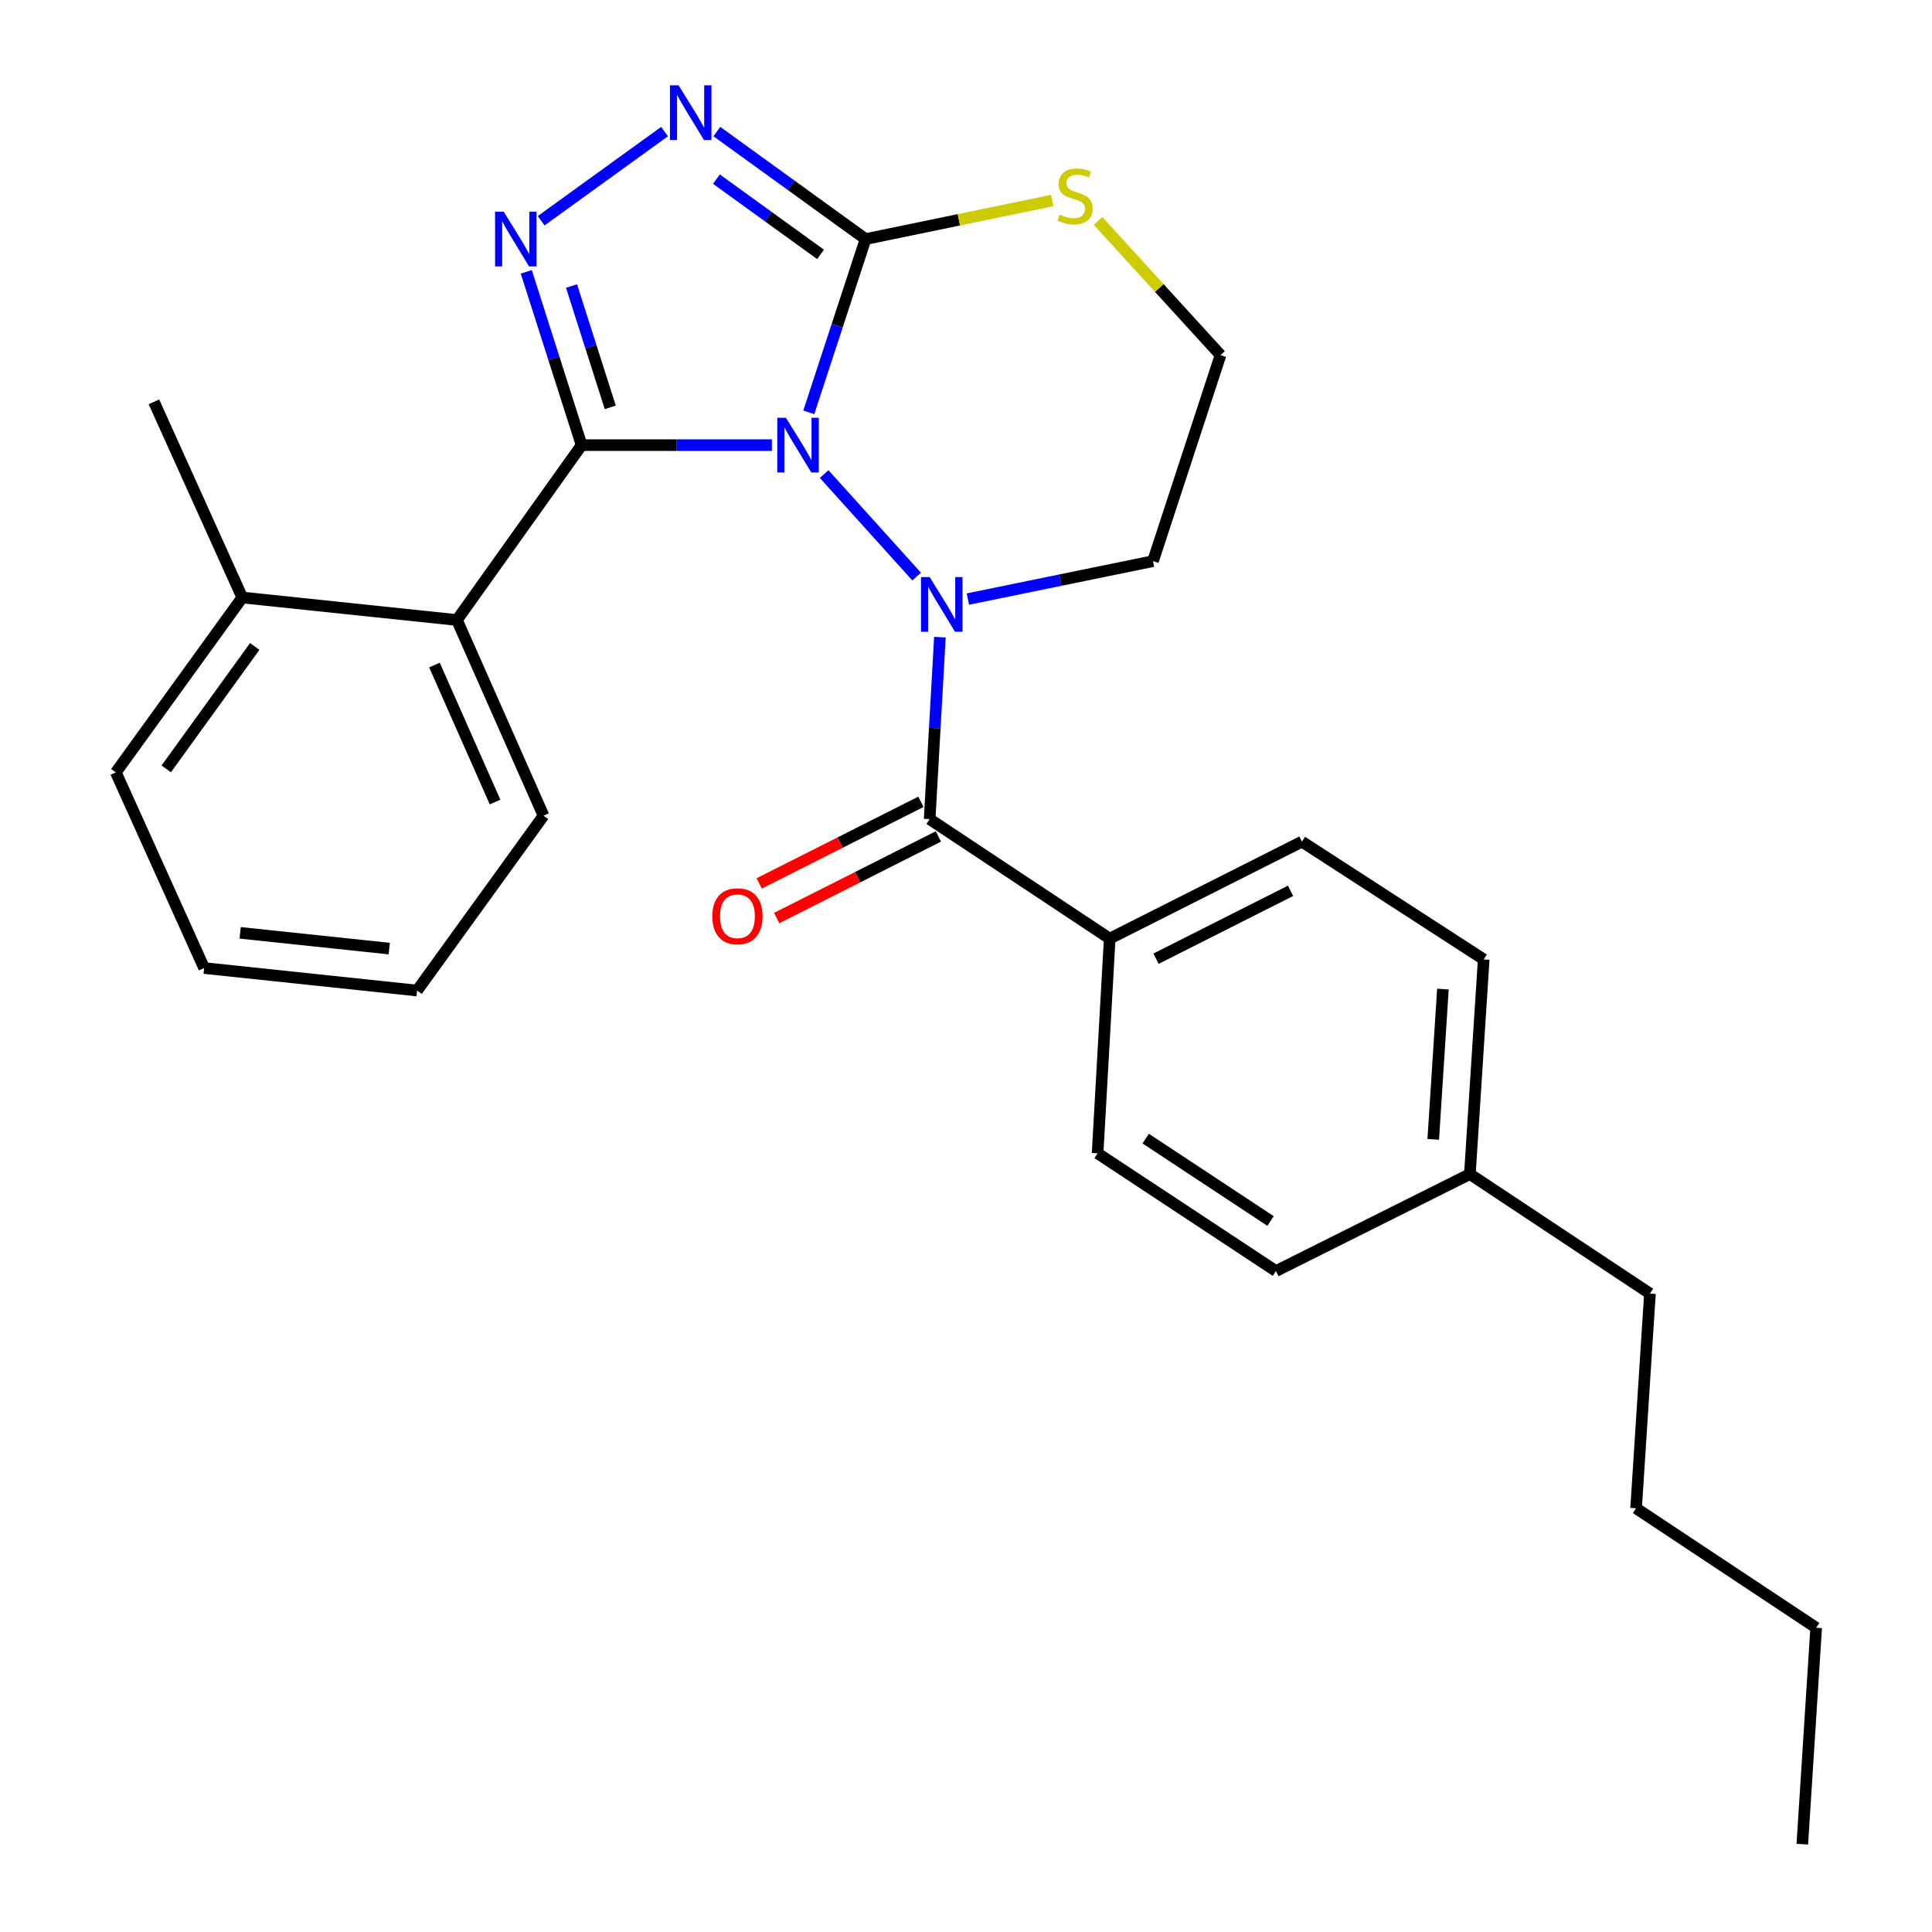 <?xml version='1.0' encoding='iso-8859-1'?>
<svg version='1.1' baseProfile='full'
              xmlns='http://www.w3.org/2000/svg'
                      xmlns:rdkit='http://www.rdkit.org/xml'
                      xmlns:xlink='http://www.w3.org/1999/xlink'
                  xml:space='preserve'
width='1000px' height='1000px' viewBox='0 0 1000 1000'>
<!-- END OF HEADER -->
<rect style='opacity:1.0;fill:#FFFFFF;stroke:none' width='1000' height='1000' x='0' y='0'> </rect>
<path class='bond-0' d='M 343.969,68.105 L 280.097,114.267' style='fill:none;fill-rule:evenodd;stroke:#0000FF;stroke-width:6px;stroke-linecap:butt;stroke-linejoin:miter;stroke-opacity:1' />
<path class='bond-1' d='M 371.033,68.105 L 409.527,95.925' style='fill:none;fill-rule:evenodd;stroke:#0000FF;stroke-width:6px;stroke-linecap:butt;stroke-linejoin:miter;stroke-opacity:1' />
<path class='bond-1' d='M 409.527,95.925 L 448.02,123.746' style='fill:none;fill-rule:evenodd;stroke:#000000;stroke-width:6px;stroke-linecap:butt;stroke-linejoin:miter;stroke-opacity:1' />
<path class='bond-1' d='M 370.82,92.724 L 397.766,112.198' style='fill:none;fill-rule:evenodd;stroke:#0000FF;stroke-width:6px;stroke-linecap:butt;stroke-linejoin:miter;stroke-opacity:1' />
<path class='bond-1' d='M 397.766,112.198 L 424.711,131.673' style='fill:none;fill-rule:evenodd;stroke:#000000;stroke-width:6px;stroke-linecap:butt;stroke-linejoin:miter;stroke-opacity:1' />
<path class='bond-2' d='M 272.397,140.705 L 286.717,185.555' style='fill:none;fill-rule:evenodd;stroke:#0000FF;stroke-width:6px;stroke-linecap:butt;stroke-linejoin:miter;stroke-opacity:1' />
<path class='bond-2' d='M 286.717,185.555 L 301.037,230.405' style='fill:none;fill-rule:evenodd;stroke:#000000;stroke-width:6px;stroke-linecap:butt;stroke-linejoin:miter;stroke-opacity:1' />
<path class='bond-2' d='M 295.82,148.053 L 305.844,179.448' style='fill:none;fill-rule:evenodd;stroke:#0000FF;stroke-width:6px;stroke-linecap:butt;stroke-linejoin:miter;stroke-opacity:1' />
<path class='bond-2' d='M 305.844,179.448 L 315.868,210.843' style='fill:none;fill-rule:evenodd;stroke:#000000;stroke-width:6px;stroke-linecap:butt;stroke-linejoin:miter;stroke-opacity:1' />
<path class='bond-3' d='M 301.037,230.405 L 350.279,230.405' style='fill:none;fill-rule:evenodd;stroke:#000000;stroke-width:6px;stroke-linecap:butt;stroke-linejoin:miter;stroke-opacity:1' />
<path class='bond-3' d='M 350.279,230.405 L 399.521,230.405' style='fill:none;fill-rule:evenodd;stroke:#0000FF;stroke-width:6px;stroke-linecap:butt;stroke-linejoin:miter;stroke-opacity:1' />
<path class='bond-4' d='M 301.037,230.405 L 236.508,320.913' style='fill:none;fill-rule:evenodd;stroke:#000000;stroke-width:6px;stroke-linecap:butt;stroke-linejoin:miter;stroke-opacity:1' />
<path class='bond-5' d='M 448.02,123.746 L 433.321,168.593' style='fill:none;fill-rule:evenodd;stroke:#000000;stroke-width:6px;stroke-linecap:butt;stroke-linejoin:miter;stroke-opacity:1' />
<path class='bond-5' d='M 433.321,168.593 L 418.622,213.439' style='fill:none;fill-rule:evenodd;stroke:#0000FF;stroke-width:6px;stroke-linecap:butt;stroke-linejoin:miter;stroke-opacity:1' />
<path class='bond-6' d='M 448.02,123.746 L 496.318,113.77' style='fill:none;fill-rule:evenodd;stroke:#000000;stroke-width:6px;stroke-linecap:butt;stroke-linejoin:miter;stroke-opacity:1' />
<path class='bond-6' d='M 496.318,113.77 L 544.616,103.795' style='fill:none;fill-rule:evenodd;stroke:#CCCC00;stroke-width:6px;stroke-linecap:butt;stroke-linejoin:miter;stroke-opacity:1' />
<path class='bond-7' d='M 426.578,245.385 L 474.439,298.428' style='fill:none;fill-rule:evenodd;stroke:#0000FF;stroke-width:6px;stroke-linecap:butt;stroke-linejoin:miter;stroke-opacity:1' />
<path class='bond-8' d='M 500.981,310.077 L 548.885,300.263' style='fill:none;fill-rule:evenodd;stroke:#0000FF;stroke-width:6px;stroke-linecap:butt;stroke-linejoin:miter;stroke-opacity:1' />
<path class='bond-8' d='M 548.885,300.263 L 596.788,290.45' style='fill:none;fill-rule:evenodd;stroke:#000000;stroke-width:6px;stroke-linecap:butt;stroke-linejoin:miter;stroke-opacity:1' />
<path class='bond-9' d='M 486.495,329.791 L 483.839,376.886' style='fill:none;fill-rule:evenodd;stroke:#0000FF;stroke-width:6px;stroke-linecap:butt;stroke-linejoin:miter;stroke-opacity:1' />
<path class='bond-9' d='M 483.839,376.886 L 481.182,423.981' style='fill:none;fill-rule:evenodd;stroke:#000000;stroke-width:6px;stroke-linecap:butt;stroke-linejoin:miter;stroke-opacity:1' />
<path class='bond-10' d='M 596.788,290.45 L 631.746,183.802' style='fill:none;fill-rule:evenodd;stroke:#000000;stroke-width:6px;stroke-linecap:butt;stroke-linejoin:miter;stroke-opacity:1' />
<path class='bond-11' d='M 631.746,183.802 L 600.041,149.076' style='fill:none;fill-rule:evenodd;stroke:#000000;stroke-width:6px;stroke-linecap:butt;stroke-linejoin:miter;stroke-opacity:1' />
<path class='bond-11' d='M 600.041,149.076 L 568.335,114.35' style='fill:none;fill-rule:evenodd;stroke:#CCCC00;stroke-width:6px;stroke-linecap:butt;stroke-linejoin:miter;stroke-opacity:1' />
<path class='bond-12' d='M 574.389,485.822 L 673.865,435.637' style='fill:none;fill-rule:evenodd;stroke:#000000;stroke-width:6px;stroke-linecap:butt;stroke-linejoin:miter;stroke-opacity:1' />
<path class='bond-12' d='M 598.354,496.22 L 667.988,461.091' style='fill:none;fill-rule:evenodd;stroke:#000000;stroke-width:6px;stroke-linecap:butt;stroke-linejoin:miter;stroke-opacity:1' />
<path class='bond-13' d='M 574.389,485.822 L 568.109,596.954' style='fill:none;fill-rule:evenodd;stroke:#000000;stroke-width:6px;stroke-linecap:butt;stroke-linejoin:miter;stroke-opacity:1' />
<path class='bond-14' d='M 574.389,485.822 L 481.182,423.981' style='fill:none;fill-rule:evenodd;stroke:#000000;stroke-width:6px;stroke-linecap:butt;stroke-linejoin:miter;stroke-opacity:1' />
<path class='bond-15' d='M 476.66,415.018 L 434.81,436.133' style='fill:none;fill-rule:evenodd;stroke:#000000;stroke-width:6px;stroke-linecap:butt;stroke-linejoin:miter;stroke-opacity:1' />
<path class='bond-15' d='M 434.81,436.133 L 392.959,457.249' style='fill:none;fill-rule:evenodd;stroke:#FF0000;stroke-width:6px;stroke-linecap:butt;stroke-linejoin:miter;stroke-opacity:1' />
<path class='bond-15' d='M 485.704,432.944 L 443.854,454.059' style='fill:none;fill-rule:evenodd;stroke:#000000;stroke-width:6px;stroke-linecap:butt;stroke-linejoin:miter;stroke-opacity:1' />
<path class='bond-15' d='M 443.854,454.059 L 402.003,475.175' style='fill:none;fill-rule:evenodd;stroke:#FF0000;stroke-width:6px;stroke-linecap:butt;stroke-linejoin:miter;stroke-opacity:1' />
<path class='bond-16' d='M 673.865,435.637 L 767.965,496.574' style='fill:none;fill-rule:evenodd;stroke:#000000;stroke-width:6px;stroke-linecap:butt;stroke-linejoin:miter;stroke-opacity:1' />
<path class='bond-17' d='M 236.508,320.913 L 281.327,422.196' style='fill:none;fill-rule:evenodd;stroke:#000000;stroke-width:6px;stroke-linecap:butt;stroke-linejoin:miter;stroke-opacity:1' />
<path class='bond-17' d='M 224.87,344.23 L 256.243,415.129' style='fill:none;fill-rule:evenodd;stroke:#000000;stroke-width:6px;stroke-linecap:butt;stroke-linejoin:miter;stroke-opacity:1' />
<path class='bond-18' d='M 236.508,320.913 L 125.398,309.268' style='fill:none;fill-rule:evenodd;stroke:#000000;stroke-width:6px;stroke-linecap:butt;stroke-linejoin:miter;stroke-opacity:1' />
<path class='bond-19' d='M 59.954,399.787 L 125.398,309.268' style='fill:none;fill-rule:evenodd;stroke:#000000;stroke-width:6px;stroke-linecap:butt;stroke-linejoin:miter;stroke-opacity:1' />
<path class='bond-19' d='M 86.042,397.973 L 131.852,334.609' style='fill:none;fill-rule:evenodd;stroke:#000000;stroke-width:6px;stroke-linecap:butt;stroke-linejoin:miter;stroke-opacity:1' />
<path class='bond-20' d='M 59.954,399.787 L 105.666,501.059' style='fill:none;fill-rule:evenodd;stroke:#000000;stroke-width:6px;stroke-linecap:butt;stroke-linejoin:miter;stroke-opacity:1' />
<path class='bond-21' d='M 105.666,501.059 L 215.894,512.704' style='fill:none;fill-rule:evenodd;stroke:#000000;stroke-width:6px;stroke-linecap:butt;stroke-linejoin:miter;stroke-opacity:1' />
<path class='bond-21' d='M 124.309,482.838 L 201.47,490.99' style='fill:none;fill-rule:evenodd;stroke:#000000;stroke-width:6px;stroke-linecap:butt;stroke-linejoin:miter;stroke-opacity:1' />
<path class='bond-22' d='M 215.894,512.704 L 281.327,422.196' style='fill:none;fill-rule:evenodd;stroke:#000000;stroke-width:6px;stroke-linecap:butt;stroke-linejoin:miter;stroke-opacity:1' />
<path class='bond-23' d='M 125.398,309.268 L 79.675,207.996' style='fill:none;fill-rule:evenodd;stroke:#000000;stroke-width:6px;stroke-linecap:butt;stroke-linejoin:miter;stroke-opacity:1' />
<path class='bond-24' d='M 568.109,596.954 L 660.424,657.891' style='fill:none;fill-rule:evenodd;stroke:#000000;stroke-width:6px;stroke-linecap:butt;stroke-linejoin:miter;stroke-opacity:1' />
<path class='bond-24' d='M 593.018,589.338 L 657.638,631.994' style='fill:none;fill-rule:evenodd;stroke:#000000;stroke-width:6px;stroke-linecap:butt;stroke-linejoin:miter;stroke-opacity:1' />
<path class='bond-25' d='M 767.965,496.574 L 760.804,607.707' style='fill:none;fill-rule:evenodd;stroke:#000000;stroke-width:6px;stroke-linecap:butt;stroke-linejoin:miter;stroke-opacity:1' />
<path class='bond-25' d='M 746.854,511.953 L 741.841,589.746' style='fill:none;fill-rule:evenodd;stroke:#000000;stroke-width:6px;stroke-linecap:butt;stroke-linejoin:miter;stroke-opacity:1' />
<path class='bond-26' d='M 660.424,657.891 L 760.804,607.707' style='fill:none;fill-rule:evenodd;stroke:#000000;stroke-width:6px;stroke-linecap:butt;stroke-linejoin:miter;stroke-opacity:1' />
<path class='bond-27' d='M 760.804,607.707 L 854.011,669.548' style='fill:none;fill-rule:evenodd;stroke:#000000;stroke-width:6px;stroke-linecap:butt;stroke-linejoin:miter;stroke-opacity:1' />
<path class='bond-28' d='M 854.011,669.548 L 846.839,780.68' style='fill:none;fill-rule:evenodd;stroke:#000000;stroke-width:6px;stroke-linecap:butt;stroke-linejoin:miter;stroke-opacity:1' />
<path class='bond-29' d='M 846.839,780.68 L 940.046,842.521' style='fill:none;fill-rule:evenodd;stroke:#000000;stroke-width:6px;stroke-linecap:butt;stroke-linejoin:miter;stroke-opacity:1' />
<path class='bond-30' d='M 940.046,842.521 L 932.873,954.545' style='fill:none;fill-rule:evenodd;stroke:#000000;stroke-width:6px;stroke-linecap:butt;stroke-linejoin:miter;stroke-opacity:1' />
<path  class='atom-0' d='M 351.241 44.165
L 360.521 59.165
Q 361.441 60.645, 362.921 63.325
Q 364.401 66.005, 364.481 66.165
L 364.481 44.165
L 368.241 44.165
L 368.241 72.485
L 364.361 72.485
L 354.401 56.085
Q 353.241 54.165, 352.001 51.965
Q 350.801 49.765, 350.441 49.085
L 350.441 72.485
L 346.761 72.485
L 346.761 44.165
L 351.241 44.165
' fill='#0000FF'/>
<path  class='atom-1' d='M 260.722 109.586
L 270.002 124.586
Q 270.922 126.066, 272.402 128.746
Q 273.882 131.426, 273.962 131.586
L 273.962 109.586
L 277.722 109.586
L 277.722 137.906
L 273.842 137.906
L 263.882 121.506
Q 262.722 119.586, 261.482 117.386
Q 260.282 115.186, 259.922 114.506
L 259.922 137.906
L 256.242 137.906
L 256.242 109.586
L 260.722 109.586
' fill='#0000FF'/>
<path  class='atom-4' d='M 406.802 216.245
L 416.082 231.245
Q 417.002 232.725, 418.482 235.405
Q 419.962 238.085, 420.042 238.245
L 420.042 216.245
L 423.802 216.245
L 423.802 244.565
L 419.922 244.565
L 409.962 228.165
Q 408.802 226.245, 407.562 224.045
Q 406.362 221.845, 406.002 221.165
L 406.002 244.565
L 402.322 244.565
L 402.322 216.245
L 406.802 216.245
' fill='#0000FF'/>
<path  class='atom-5' d='M 481.191 298.688
L 490.471 313.688
Q 491.391 315.168, 492.871 317.848
Q 494.351 320.528, 494.431 320.688
L 494.431 298.688
L 498.191 298.688
L 498.191 327.008
L 494.311 327.008
L 484.351 310.608
Q 483.191 308.688, 481.951 306.488
Q 480.751 304.288, 480.391 303.608
L 480.391 327.008
L 476.711 327.008
L 476.711 298.688
L 481.191 298.688
' fill='#0000FF'/>
<path  class='atom-8' d='M 548.464 111.068
Q 548.784 111.188, 550.104 111.748
Q 551.424 112.308, 552.864 112.668
Q 554.344 112.988, 555.784 112.988
Q 558.464 112.988, 560.024 111.708
Q 561.584 110.388, 561.584 108.108
Q 561.584 106.548, 560.784 105.588
Q 560.024 104.628, 558.824 104.108
Q 557.624 103.588, 555.624 102.988
Q 553.104 102.228, 551.584 101.508
Q 550.104 100.788, 549.024 99.268
Q 547.984 97.748, 547.984 95.188
Q 547.984 91.628, 550.384 89.428
Q 552.824 87.228, 557.624 87.228
Q 560.904 87.228, 564.624 88.788
L 563.704 91.868
Q 560.304 90.468, 557.744 90.468
Q 554.984 90.468, 553.464 91.628
Q 551.944 92.748, 551.984 94.708
Q 551.984 96.228, 552.744 97.148
Q 553.544 98.068, 554.664 98.588
Q 555.824 99.108, 557.744 99.708
Q 560.304 100.508, 561.824 101.308
Q 563.344 102.108, 564.424 103.748
Q 565.544 105.348, 565.544 108.108
Q 565.544 112.028, 562.904 114.148
Q 560.304 116.228, 555.944 116.228
Q 553.424 116.228, 551.504 115.668
Q 549.624 115.148, 547.384 114.228
L 548.464 111.068
' fill='#CCCC00'/>
<path  class='atom-11' d='M 368.695 474.256
Q 368.695 467.456, 372.055 463.656
Q 375.415 459.856, 381.695 459.856
Q 387.975 459.856, 391.335 463.656
Q 394.695 467.456, 394.695 474.256
Q 394.695 481.136, 391.295 485.056
Q 387.895 488.936, 381.695 488.936
Q 375.455 488.936, 372.055 485.056
Q 368.695 481.176, 368.695 474.256
M 381.695 485.736
Q 386.015 485.736, 388.335 482.856
Q 390.695 479.936, 390.695 474.256
Q 390.695 468.696, 388.335 465.896
Q 386.015 463.056, 381.695 463.056
Q 377.375 463.056, 375.015 465.856
Q 372.695 468.656, 372.695 474.256
Q 372.695 479.976, 375.015 482.856
Q 377.375 485.736, 381.695 485.736
' fill='#FF0000'/>
</svg>
